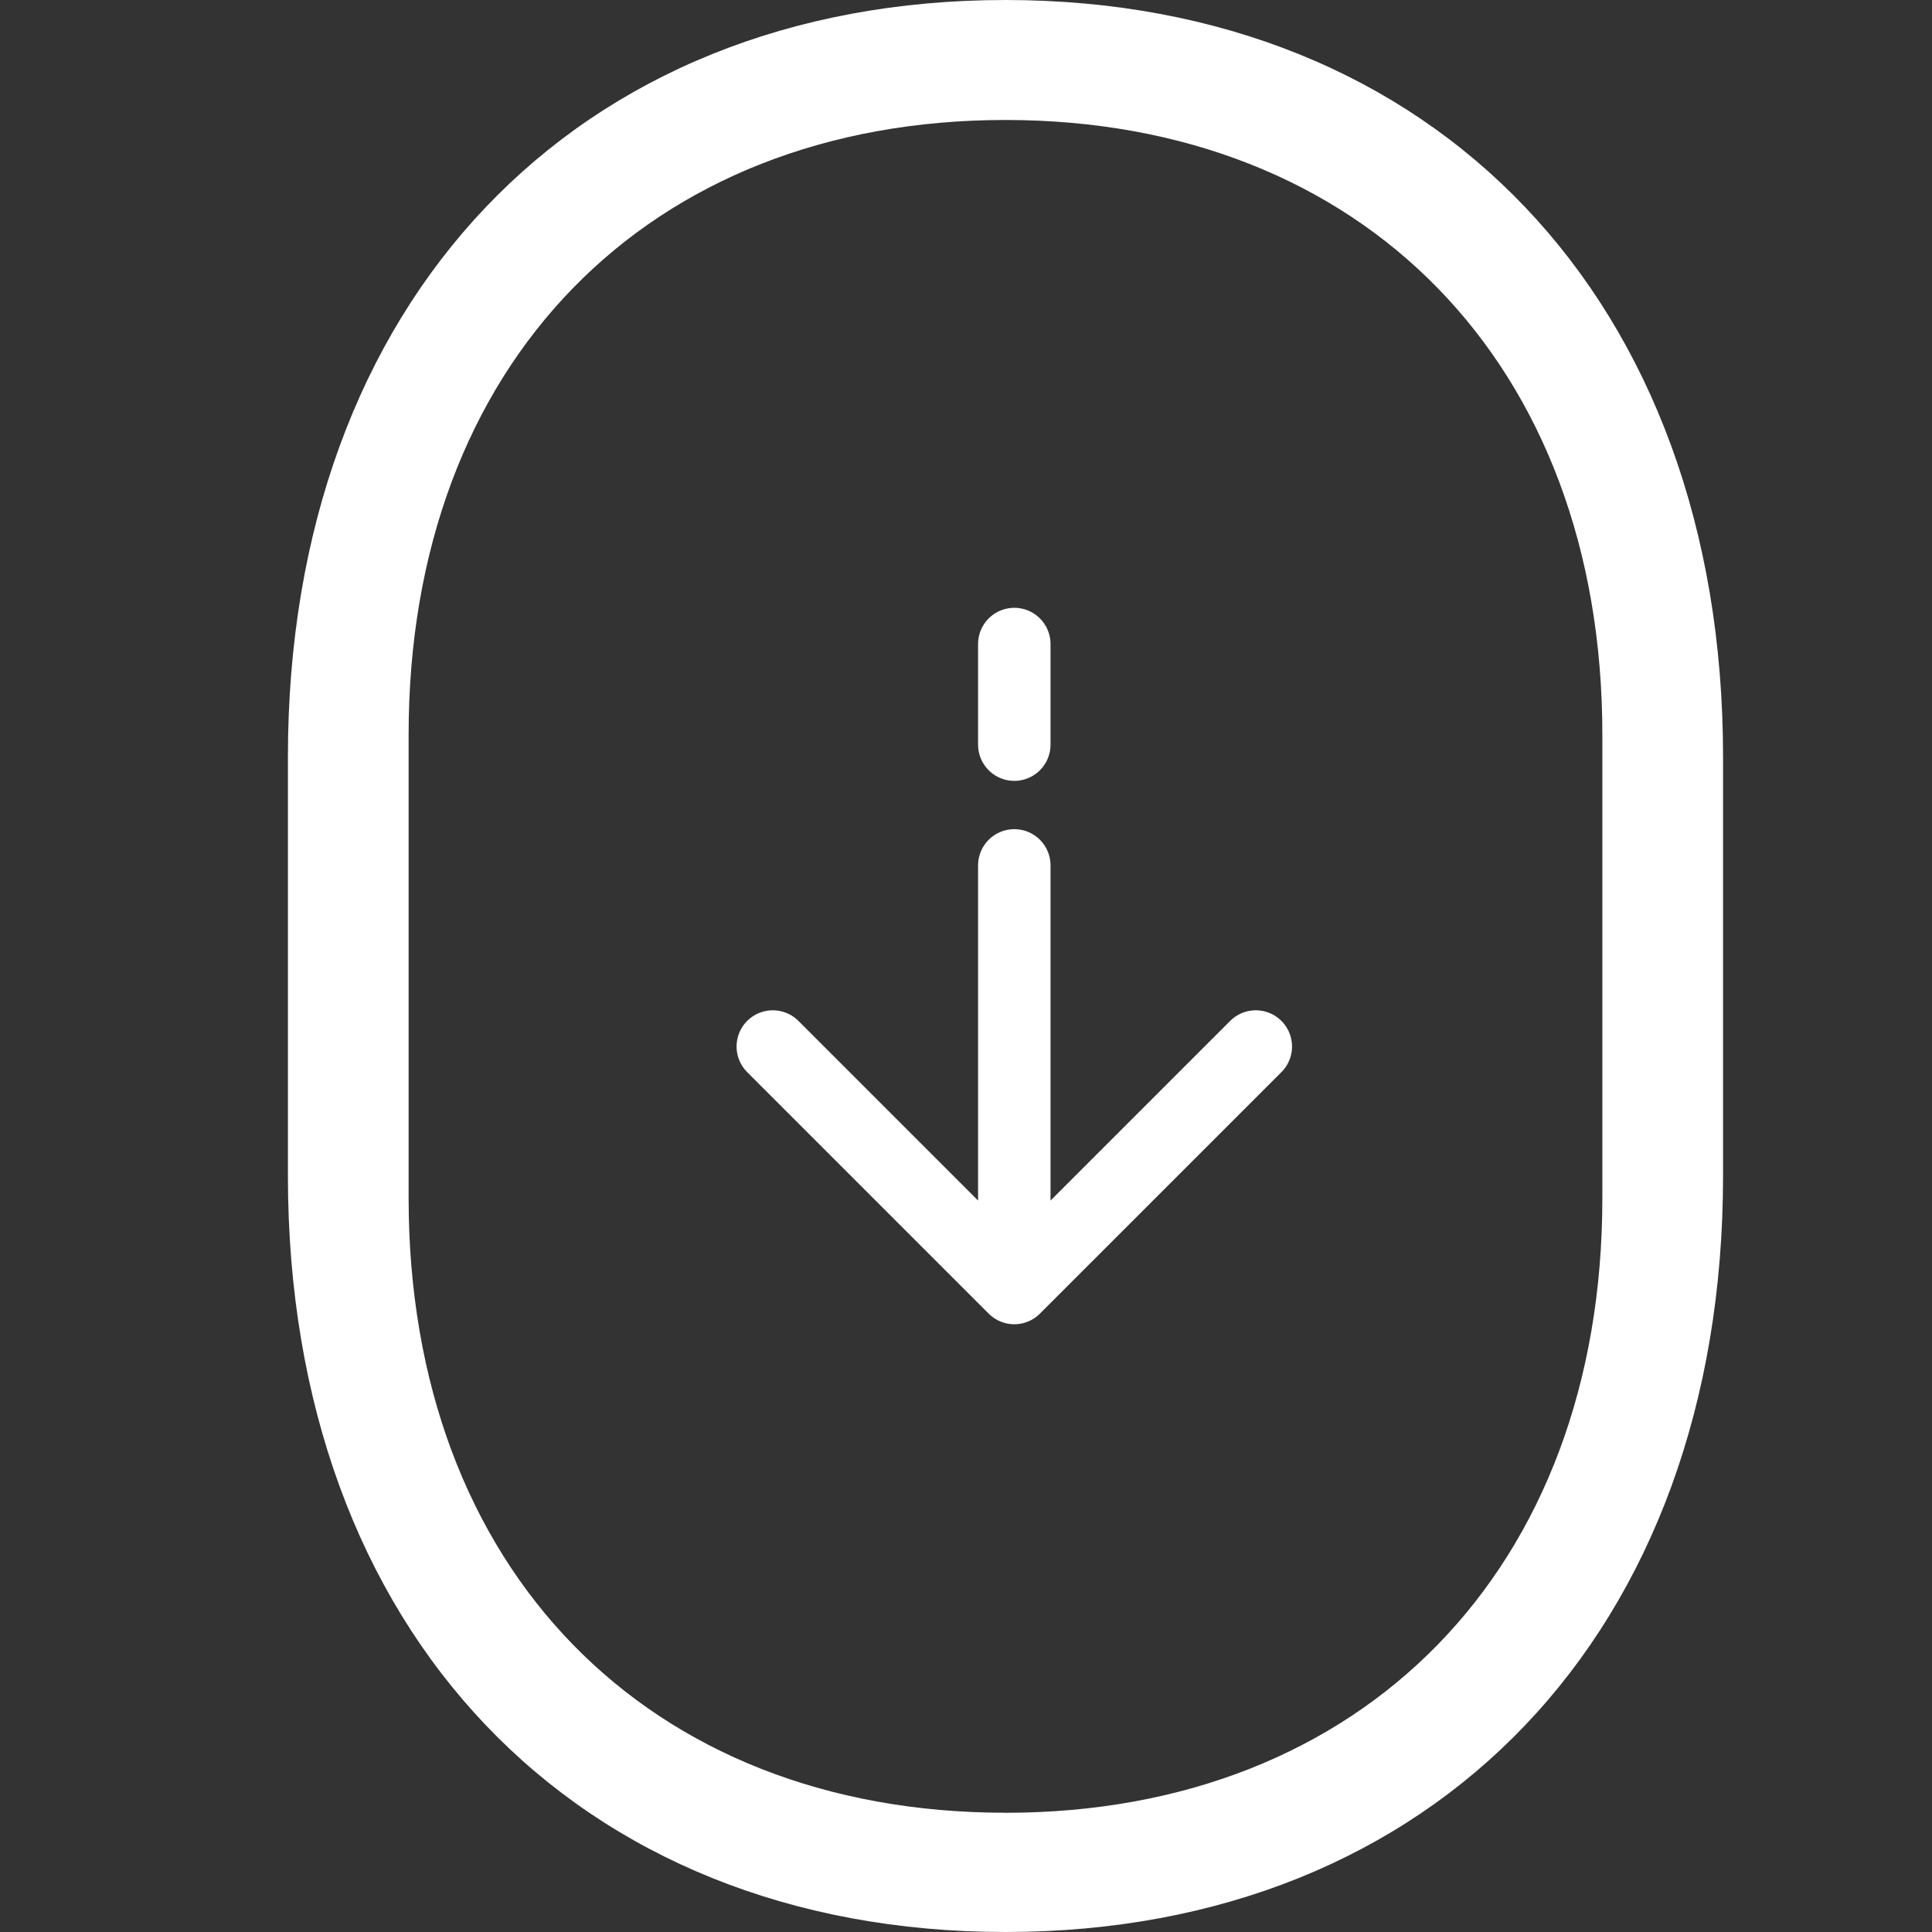 <svg width="40" height="40" viewBox="0 0 40 40" fill="none" xmlns="http://www.w3.org/2000/svg">
<rect x="0" y="0" width="40" height="40" fill="#333333" stroke="none"/>
<g clip-path="url(#clip0_507_5304)">
<path d="M20.817 40C29.71 40 35.674 33.791 35.674 24.346L35.674 15.669C35.674 6.224 29.709 -1.03808e-06 20.817 -6.49364e-07C11.925 -2.60707e-07 5.961 6.224 5.961 15.669L5.961 24.347C5.961 33.79 11.925 40 20.817 40ZM20.817 37.531C13.412 37.531 8.46 32.488 8.46 24.806L8.46 15.209C8.46 7.528 13.412 2.484 20.817 2.484C28.207 2.484 33.175 7.528 33.175 15.209L33.175 24.807C33.175 32.489 28.207 37.532 20.817 37.532" fill="white"/>
<path d="M21 26.667L26 21.667M21 26.667L16 21.667M21 26.667L21 17.917M21 13.334L21 15.417" stroke="white" stroke-width="1.5" stroke-linecap="round" stroke-linejoin="round"/>
</g>
<defs>
<clipPath id="clip0_507_5304">
<rect width="40" height="40" fill="white" transform="translate(0 40) rotate(-90)"/>
</clipPath>
</defs>
</svg>
